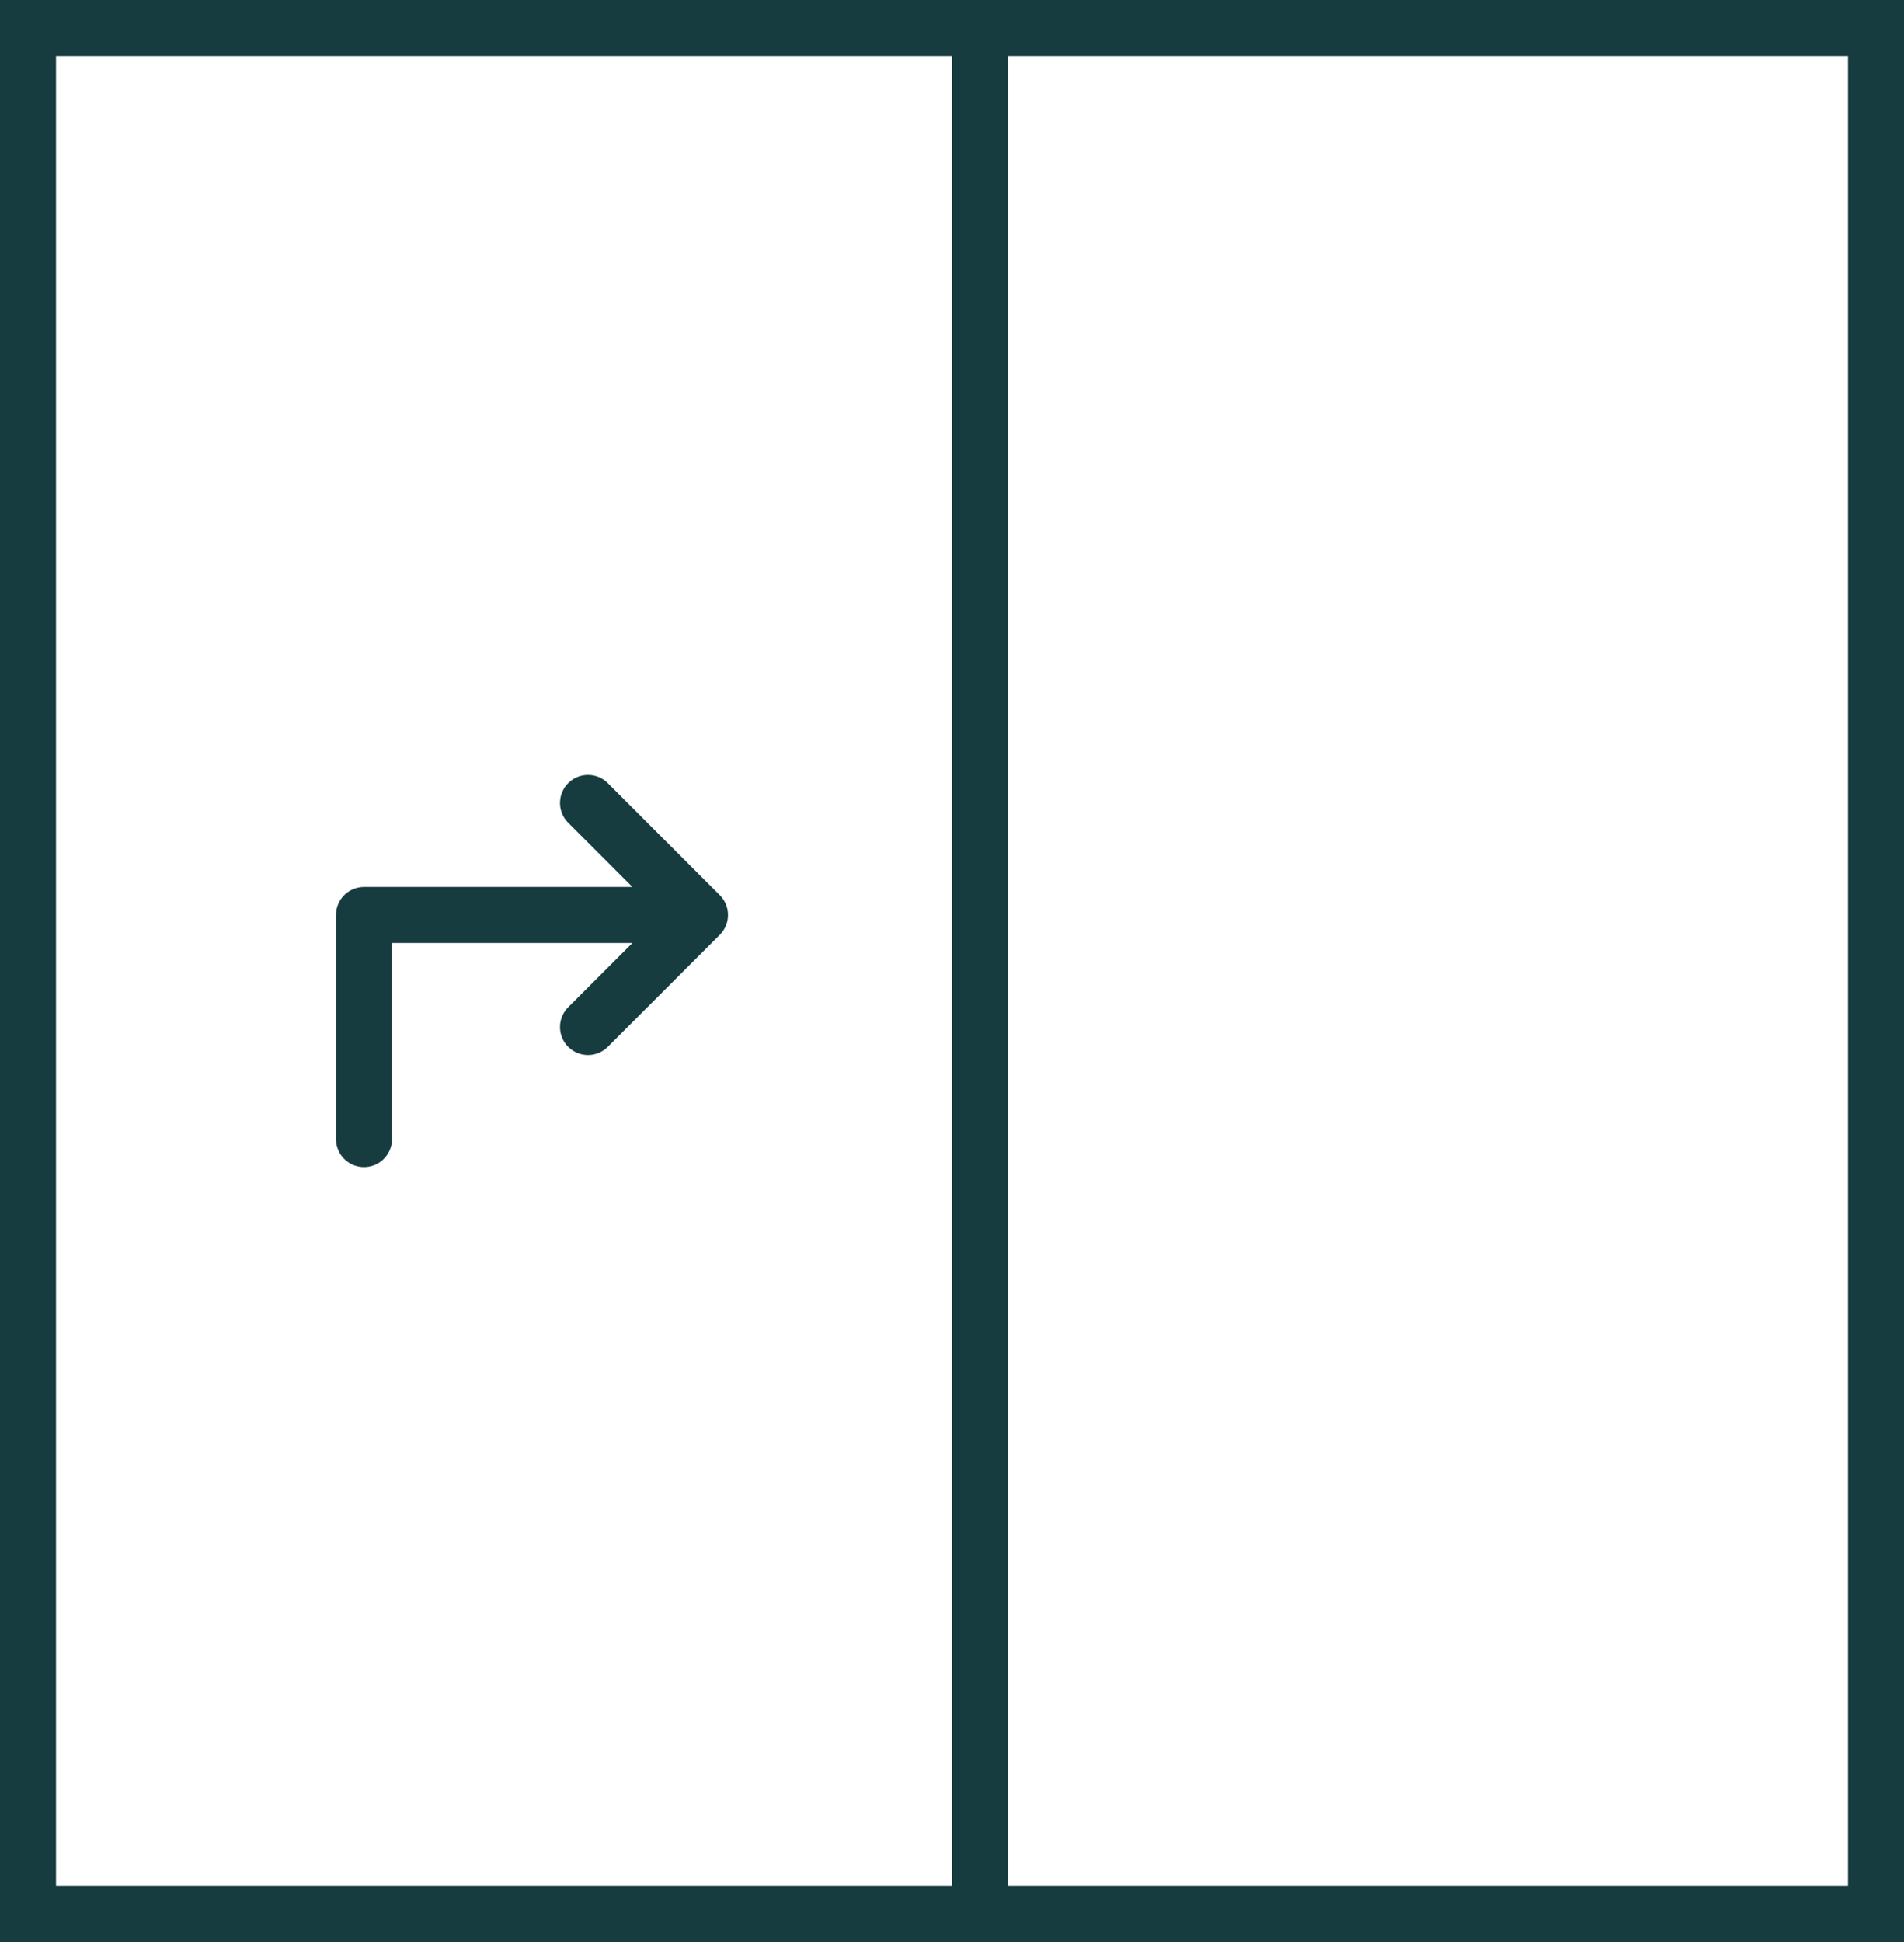 <svg width="102" height="104" viewBox="0 0 102 104" fill="none" xmlns="http://www.w3.org/2000/svg">
<rect x="-1.5" y="1.5" width="99" height="101" transform="matrix(-1 0 0 1 99 0)" stroke="#173C40" stroke-width="3"/>
<line y1="-1.5" x2="104" y2="-1.5" transform="matrix(0 -1 -1 0 51 104)" stroke="#173C40" stroke-width="3"/>
<path d="M19.5 61V49H37.5M37.5 49L31.5 55M37.5 49L31.5 43" stroke="#173C40" stroke-width="3" stroke-linecap="round" stroke-linejoin="round"/>
</svg>
